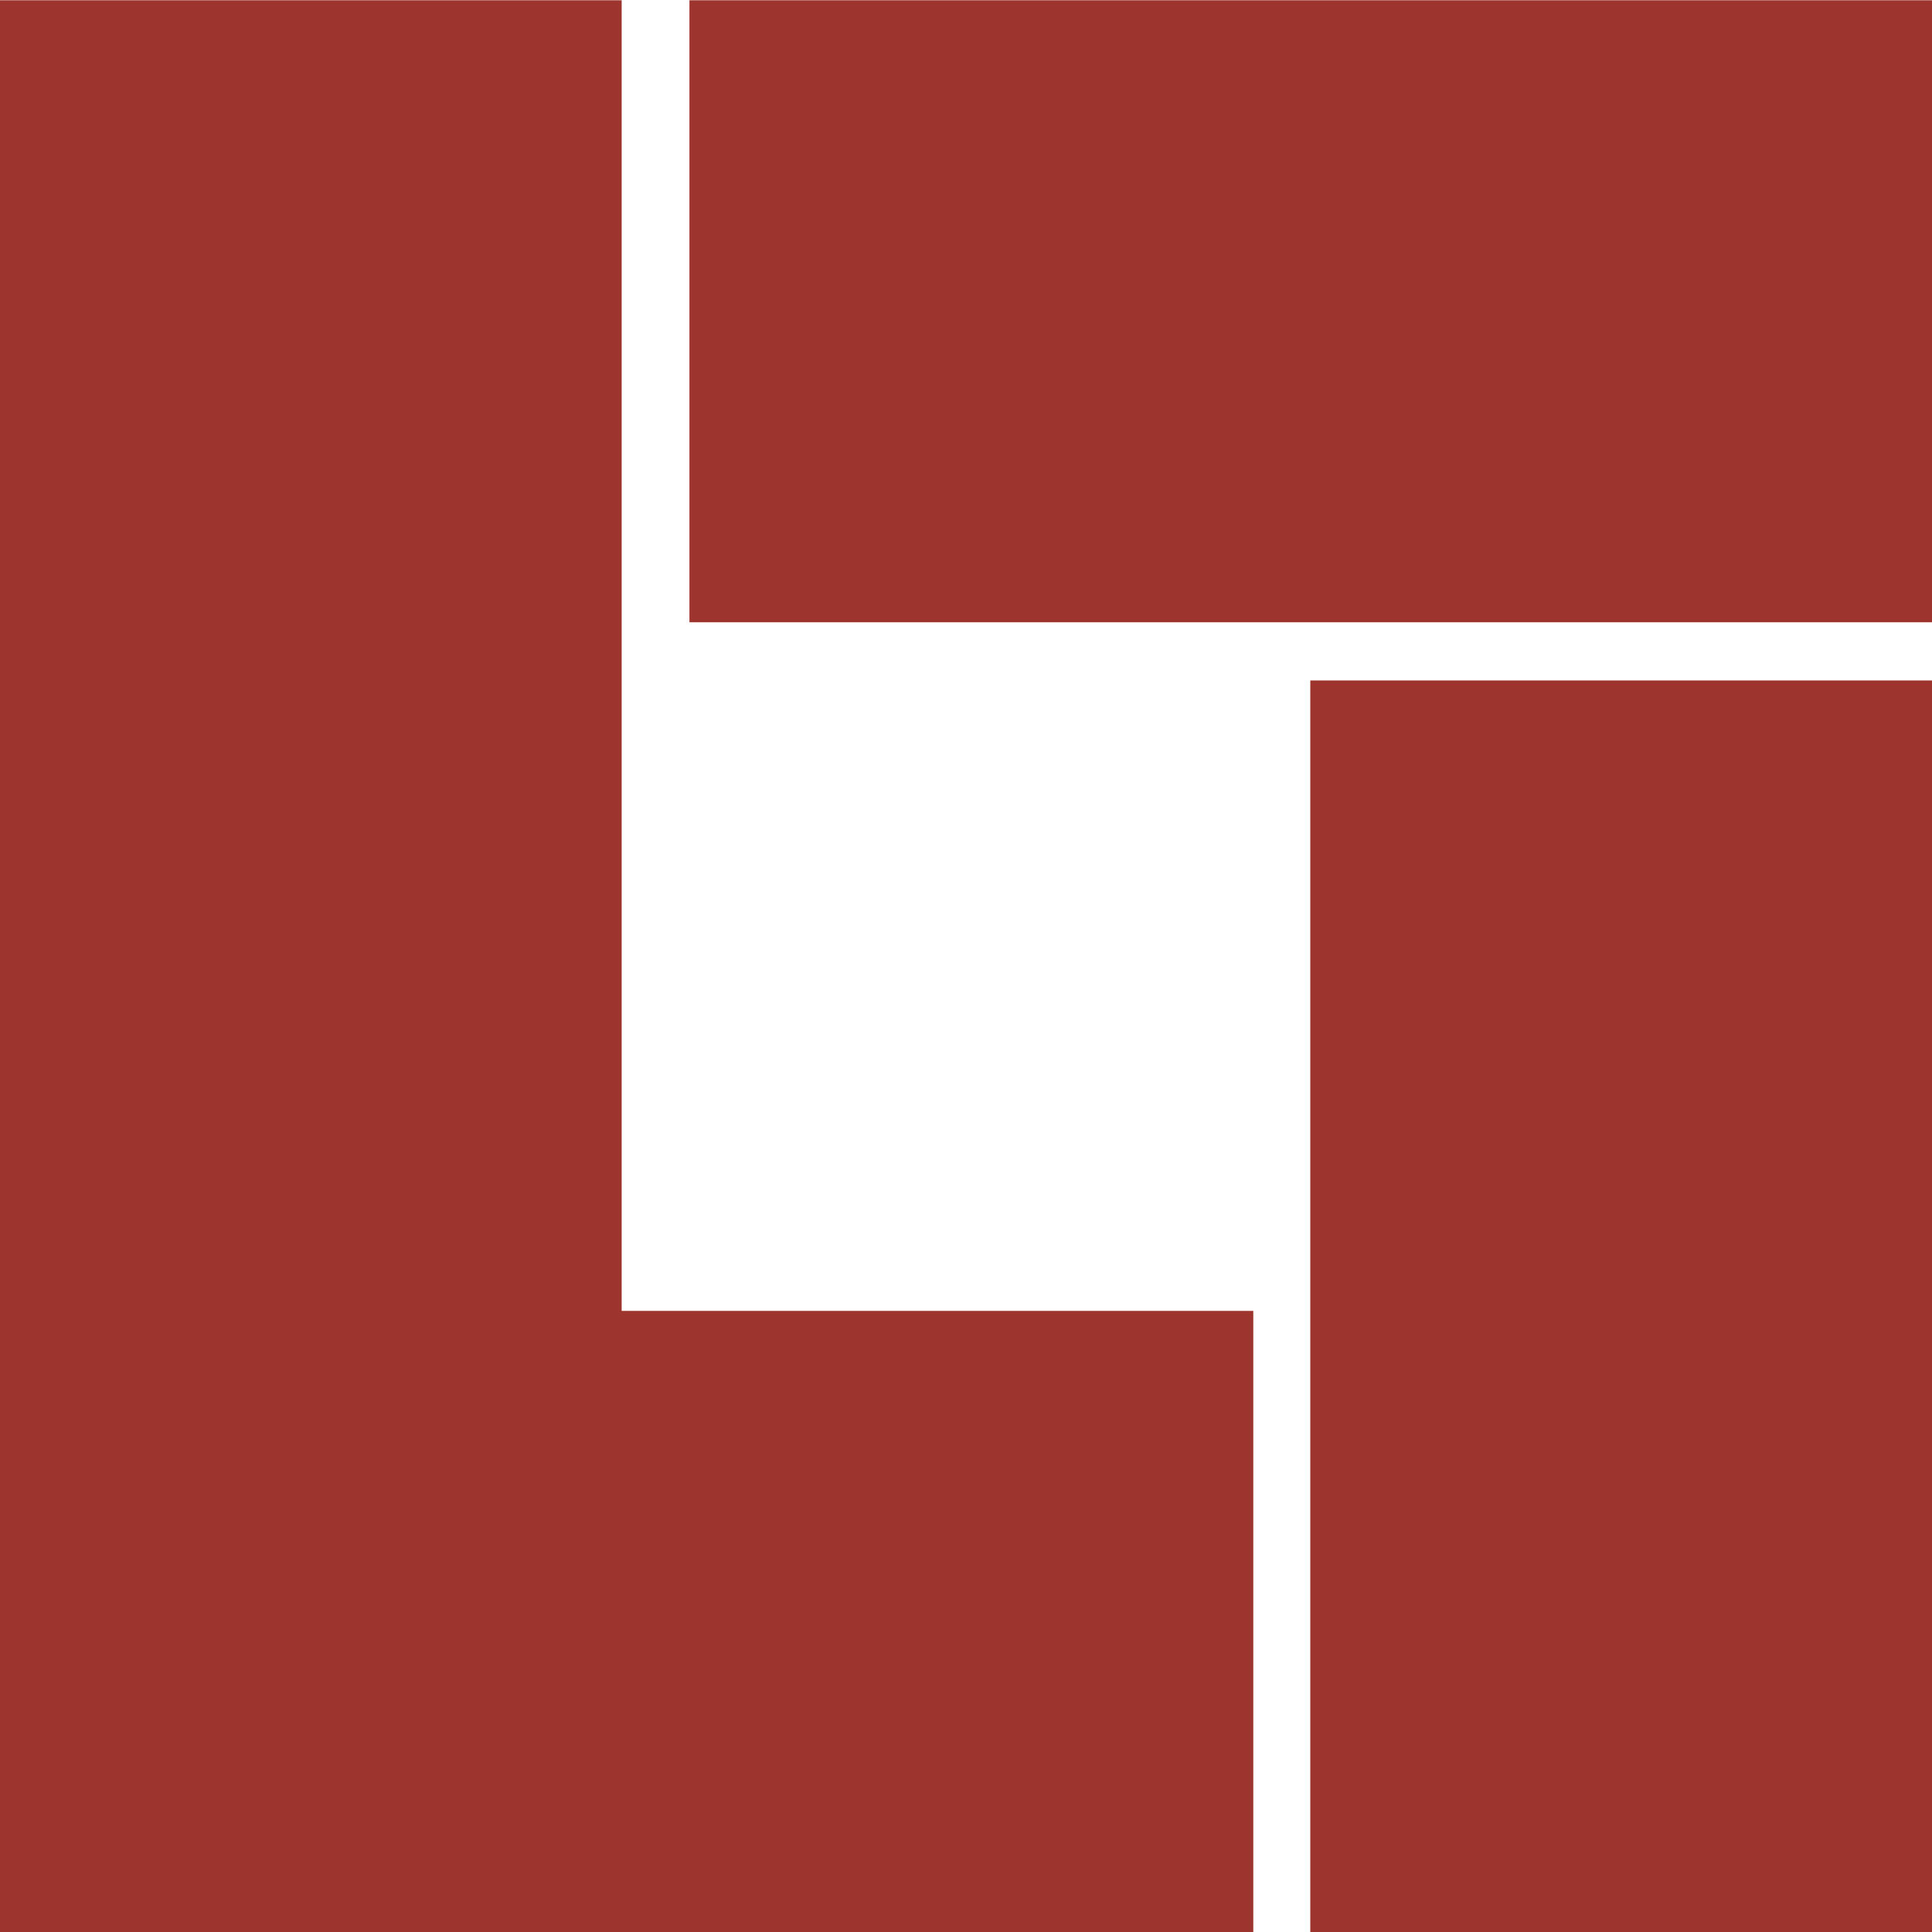 <?xml version="1.0" encoding="UTF-8" standalone="no"?>
<!DOCTYPE svg PUBLIC "-//W3C//DTD SVG 1.1//EN" "http://www.w3.org/Graphics/SVG/1.1/DTD/svg11.dtd">
<svg width="100%" height="100%" viewBox="0 0 512 512" version="1.1" xmlns="http://www.w3.org/2000/svg" xmlns:xlink="http://www.w3.org/1999/xlink" xml:space="preserve" xmlns:serif="http://www.serif.com/" style="fill-rule:evenodd;clip-rule:evenodd;stroke-linejoin:round;stroke-miterlimit:2;">
    <g transform="matrix(6.181,0,0,-6.181,2005.71,-1662.52)">
        <g id="Fill-6">
            <path d="M-297.842,-268.984L-324.51,-268.984L-324.51,-351.846L-270.761,-351.846L-270.761,-325.177L-297.842,-325.177L-297.842,-268.984ZM-241.648,-298.147L-268.317,-298.147L-268.317,-351.846L-241.648,-351.846L-241.648,-298.147ZM-294.936,-268.984L-294.936,-295.652L-241.648,-295.652L-241.648,-268.984L-294.936,-268.984Z" style="fill:rgb(157,52,46);"/>
        </g>
    </g>
</svg>
